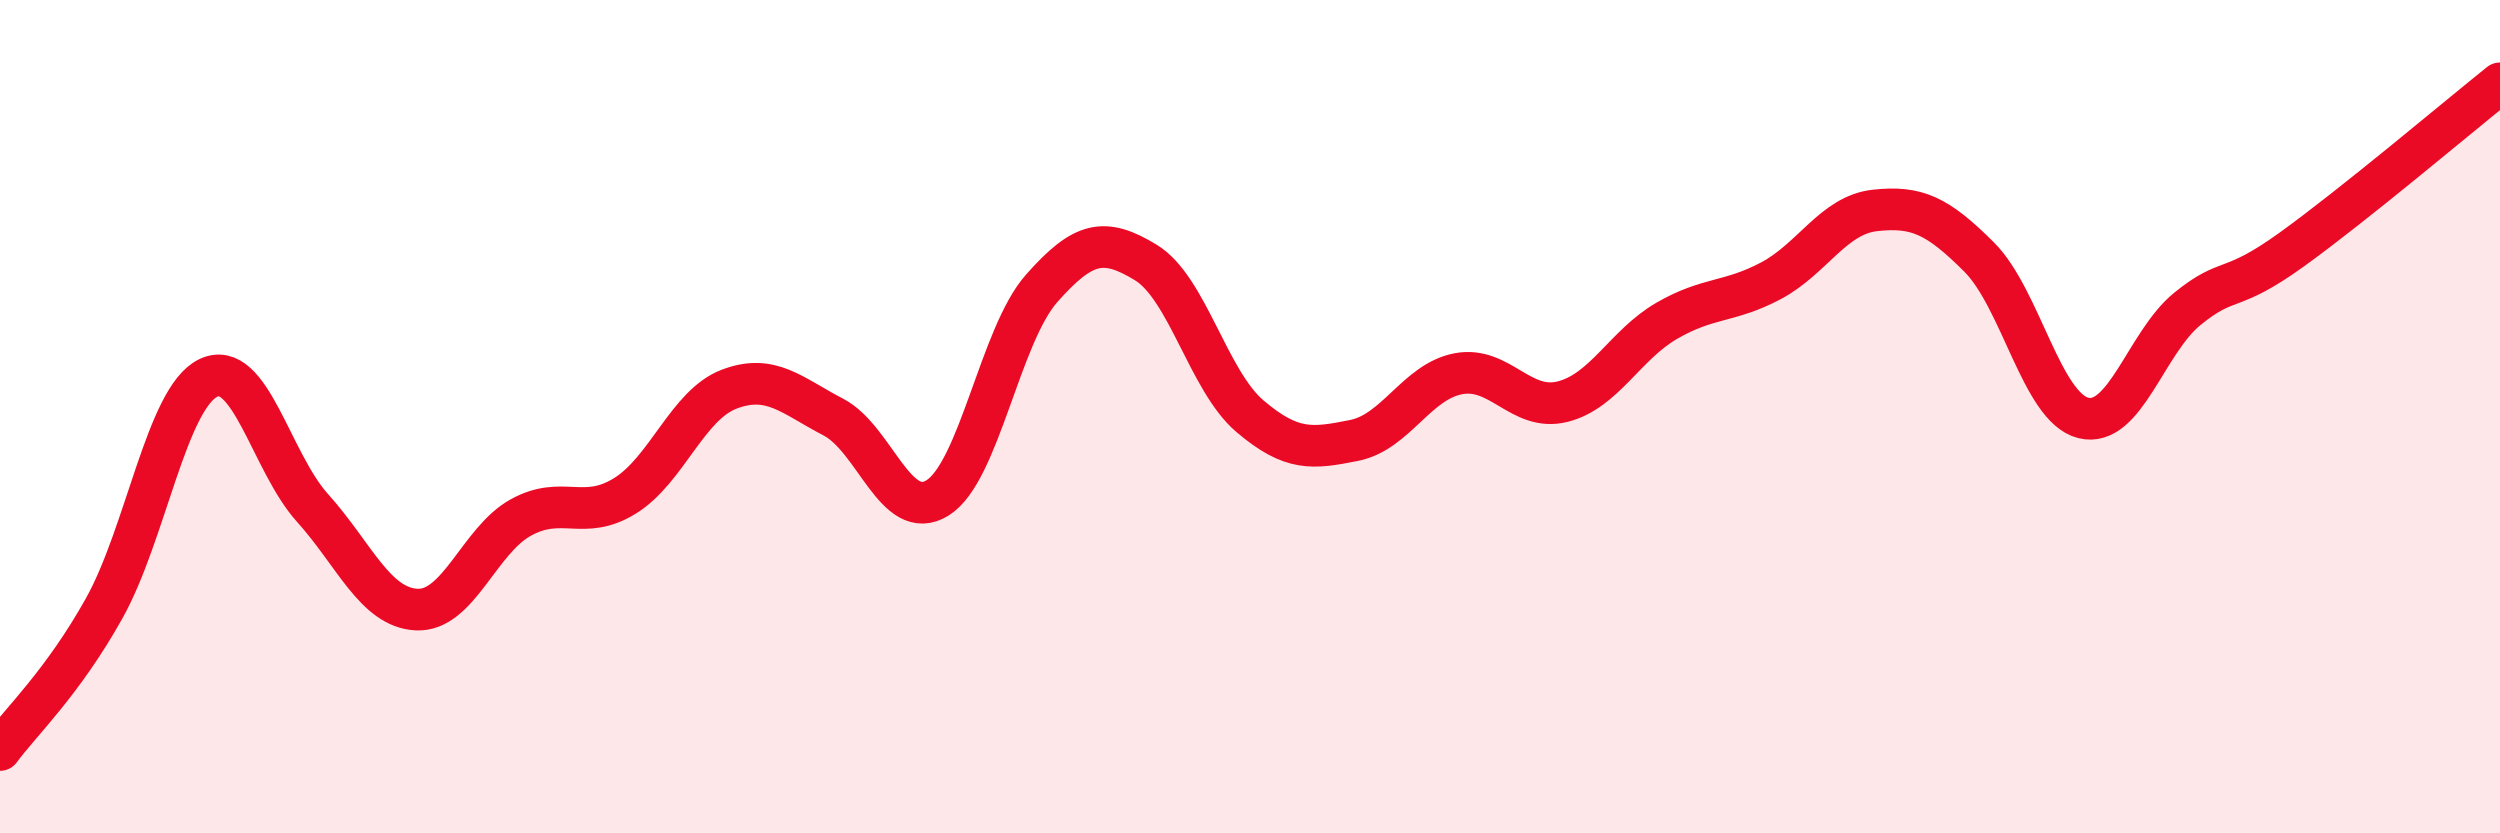 
    <svg width="60" height="20" viewBox="0 0 60 20" xmlns="http://www.w3.org/2000/svg">
      <path
        d="M 0,18 C 0.5,17.32 1.5,16.39 2.5,14.6 C 3.5,12.81 4,9.55 5,9.07 C 6,8.59 6.5,11.08 7.5,12.19 C 8.5,13.3 9,14.58 10,14.63 C 11,14.68 11.5,12.97 12.5,12.42 C 13.5,11.87 14,12.52 15,11.9 C 16,11.28 16.5,9.72 17.5,9.34 C 18.5,8.96 19,9.49 20,10.01 C 21,10.53 21.5,12.57 22.5,11.95 C 23.5,11.33 24,8.05 25,6.92 C 26,5.79 26.5,5.69 27.5,6.3 C 28.5,6.91 29,9.14 30,9.99 C 31,10.84 31.5,10.77 32.5,10.57 C 33.5,10.37 34,9.16 35,8.97 C 36,8.78 36.5,9.89 37.5,9.64 C 38.5,9.39 39,8.28 40,7.7 C 41,7.12 41.5,7.27 42.5,6.74 C 43.5,6.21 44,5.16 45,5.05 C 46,4.94 46.5,5.17 47.5,6.17 C 48.5,7.17 49,9.78 50,10.03 C 51,10.28 51.5,8.22 52.5,7.41 C 53.5,6.6 53.5,7.07 55,5.99 C 56.5,4.91 59,2.8 60,2L60 20L0 20Z"
        fill="#EB0A25"
        opacity="0.1"
        stroke-linecap="round"
        stroke-linejoin="round"
      />
      <path
        d="M 0,18 C 0.5,17.32 1.5,16.39 2.5,14.6 C 3.5,12.81 4,9.55 5,9.07 C 6,8.59 6.5,11.08 7.5,12.19 C 8.5,13.3 9,14.58 10,14.63 C 11,14.68 11.5,12.97 12.5,12.42 C 13.5,11.87 14,12.52 15,11.9 C 16,11.28 16.5,9.72 17.5,9.34 C 18.5,8.96 19,9.49 20,10.01 C 21,10.53 21.5,12.57 22.5,11.95 C 23.5,11.33 24,8.05 25,6.92 C 26,5.79 26.5,5.69 27.5,6.3 C 28.5,6.91 29,9.14 30,9.99 C 31,10.84 31.5,10.77 32.5,10.57 C 33.5,10.37 34,9.16 35,8.97 C 36,8.78 36.5,9.89 37.5,9.64 C 38.5,9.39 39,8.28 40,7.7 C 41,7.12 41.5,7.27 42.5,6.74 C 43.5,6.21 44,5.16 45,5.05 C 46,4.94 46.5,5.17 47.5,6.17 C 48.5,7.17 49,9.78 50,10.03 C 51,10.28 51.5,8.22 52.5,7.41 C 53.5,6.6 53.5,7.07 55,5.99 C 56.5,4.91 59,2.8 60,2"
        stroke="#EB0A25"
        stroke-width="1"
        fill="none"
        stroke-linecap="round"
        stroke-linejoin="round"
      />
    </svg>
  